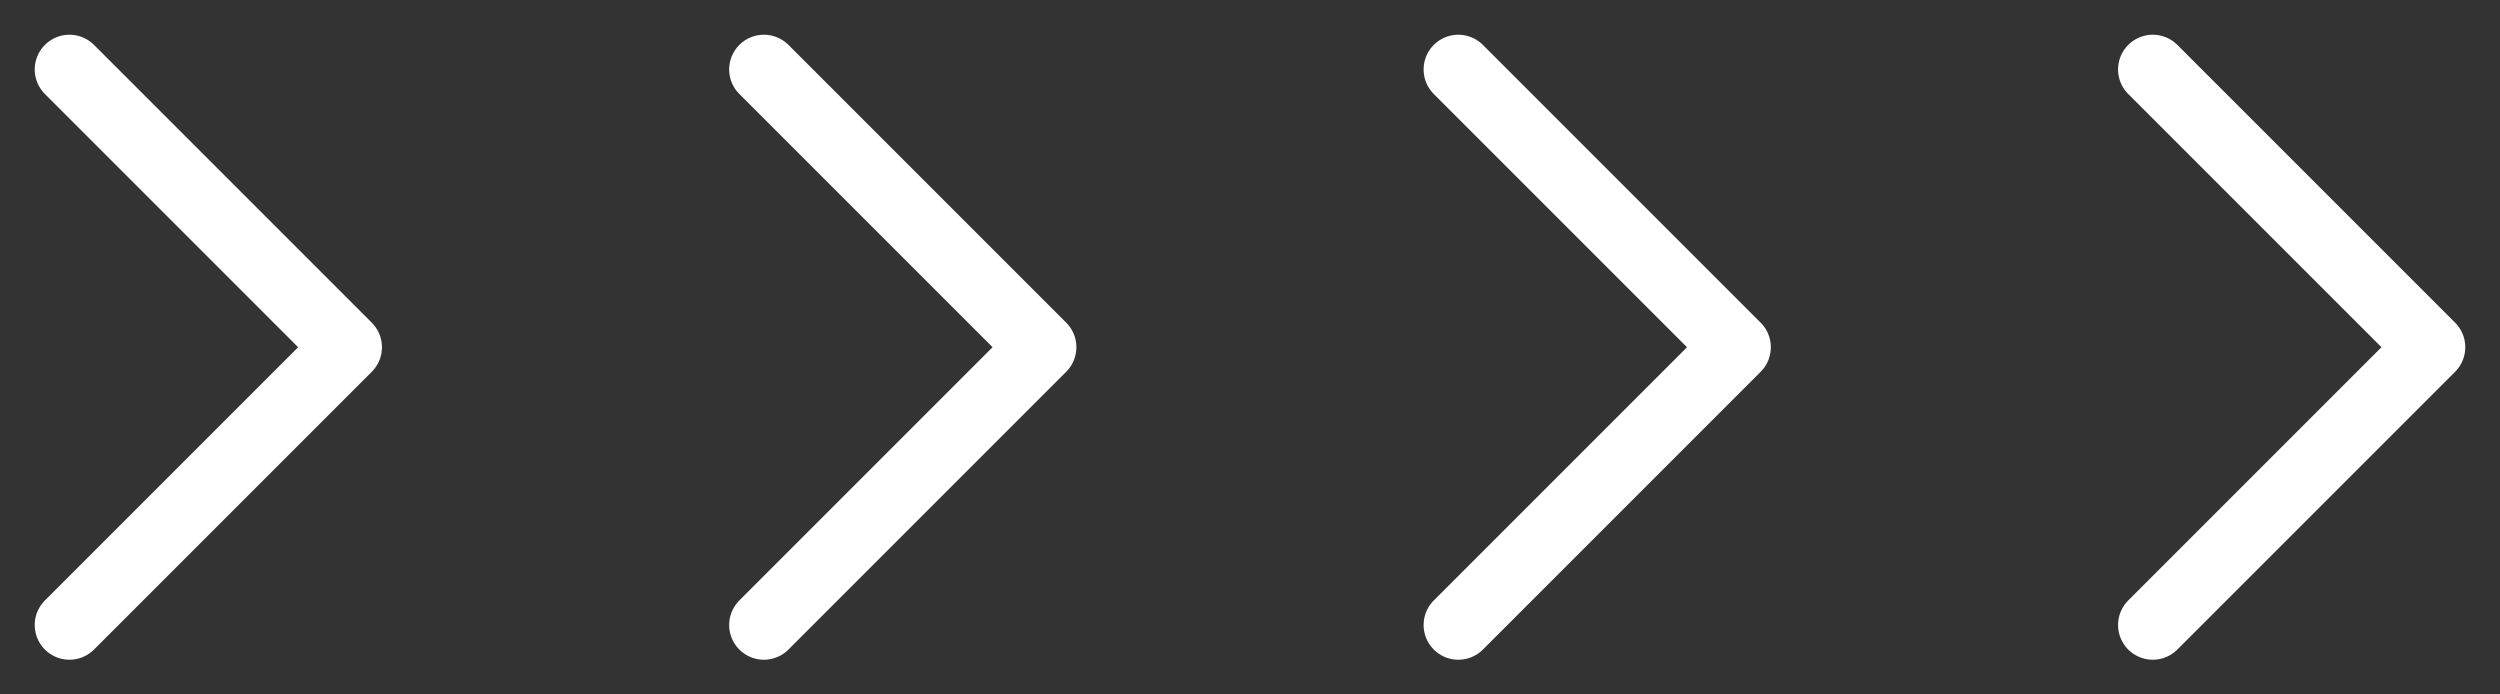 <?xml version="1.0" encoding="UTF-8"?> <svg xmlns="http://www.w3.org/2000/svg" width="36" height="10" viewBox="0 0 36 10" fill="none"><rect x="0" y="0" width="36" height="10" fill="#333333" stroke="none"/><path d="M1 1L5 5L1 9" stroke="white" stroke-linecap="round" stroke-linejoin="round"></path><path d="M11 1L15 5L11 9" stroke="white" stroke-linecap="round" stroke-linejoin="round"></path><path d="M21 1L25 5L21 9" stroke="white" stroke-linecap="round" stroke-linejoin="round"></path><path d="M31 1L35 5L31 9" stroke="white" stroke-linecap="round" stroke-linejoin="round"></path></svg> 